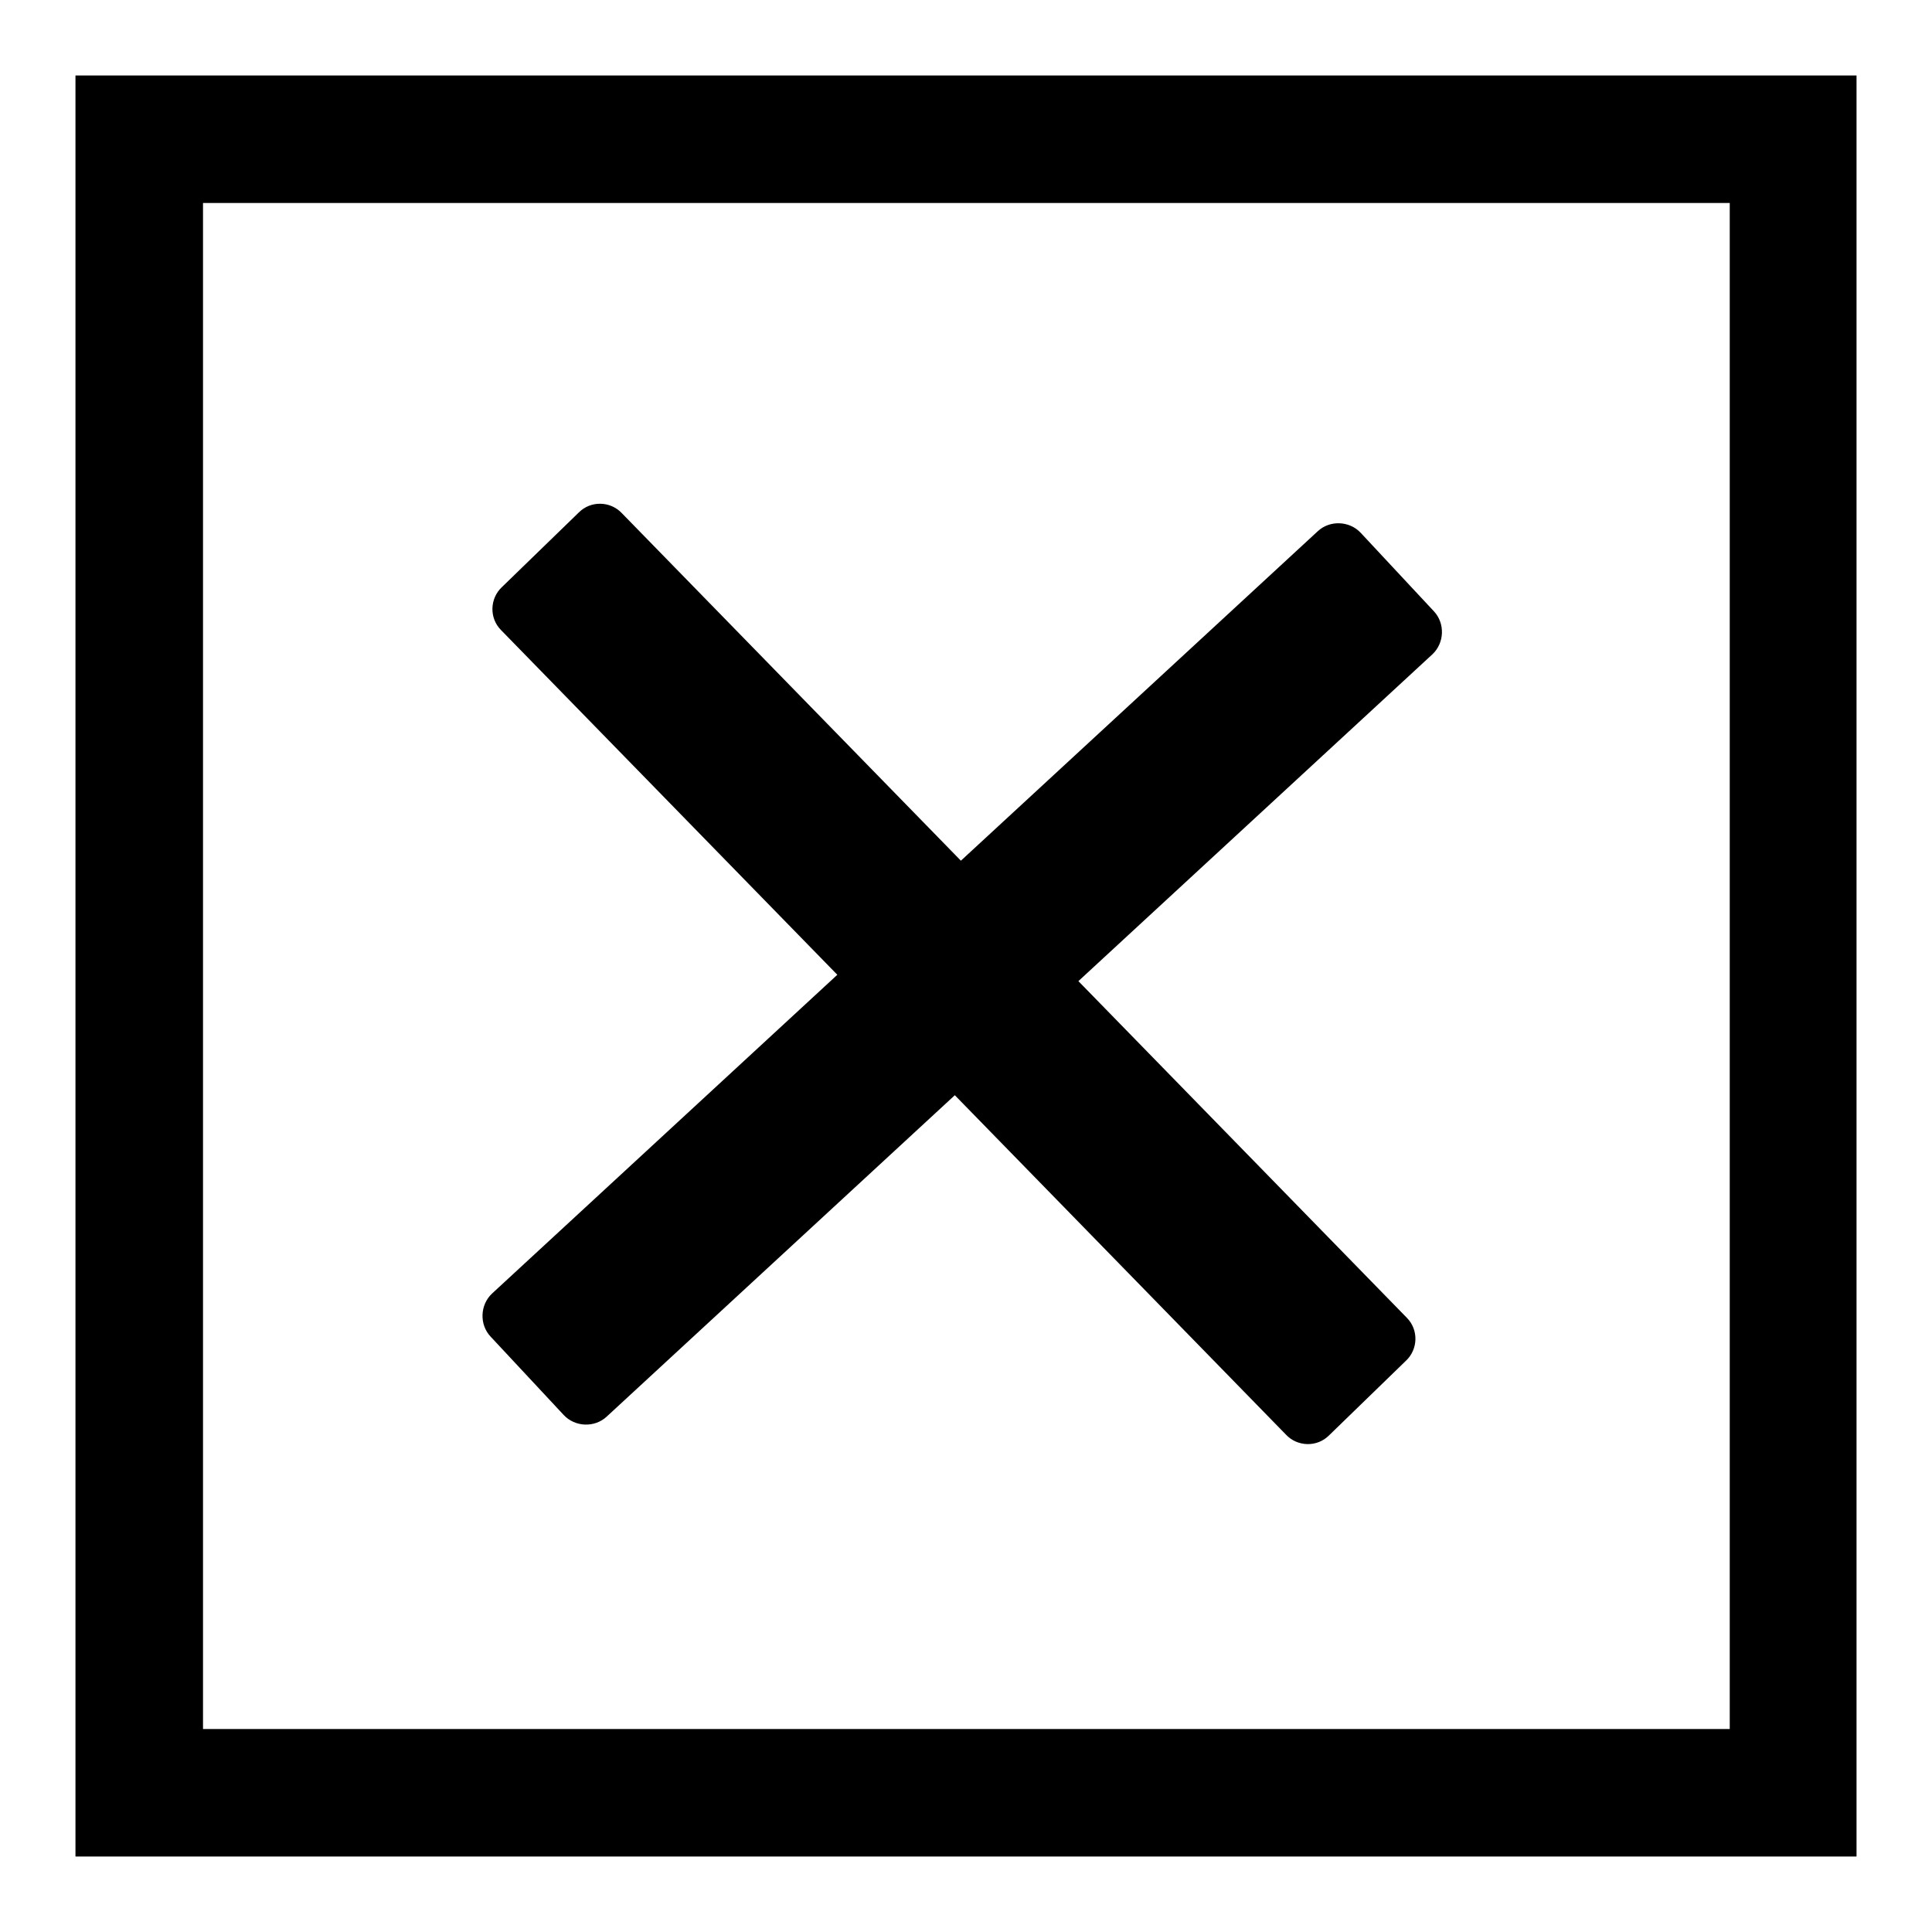 <?xml version="1.0" encoding="utf-8"?>
<!-- Svg Vector Icons : http://www.onlinewebfonts.com/icon -->
<!DOCTYPE svg PUBLIC "-//W3C//DTD SVG 1.1//EN" "http://www.w3.org/Graphics/SVG/1.1/DTD/svg11.dtd">
<svg version="1.1" xmlns="http://www.w3.org/2000/svg" xmlns:xlink="http://www.w3.org/1999/xlink" x="0px" y="0px" viewBox="0 0 256 256" enable-background="new 0 0 256 256" xml:space="preserve">
<g><g><path fill="#000000" d="M10,10v236h236V10H10L10,10z M229.1,229.1H26.9V26.9h202.3V229.1L229.1,229.1z M176.1,190.2c-1.6,1.6-4.2,1.5-5.7-0.1L66.4,83.5c-1.6-1.6-1.5-4.2,0.1-5.7l10.2-9.9c1.6-1.6,4.2-1.5,5.7,0.1l104,106.6c1.6,1.6,1.5,4.2-0.1,5.7L176.1,190.2z M65,177.1c-1.5-1.6-1.4-4.2,0.2-5.7l109.4-101c1.6-1.5,4.2-1.4,5.7,0.2L190,81c1.5,1.6,1.4,4.2-0.2,5.7l-109.4,101c-1.6,1.5-4.2,1.4-5.7-0.2L65,177.1z"/></g></g>
</svg>